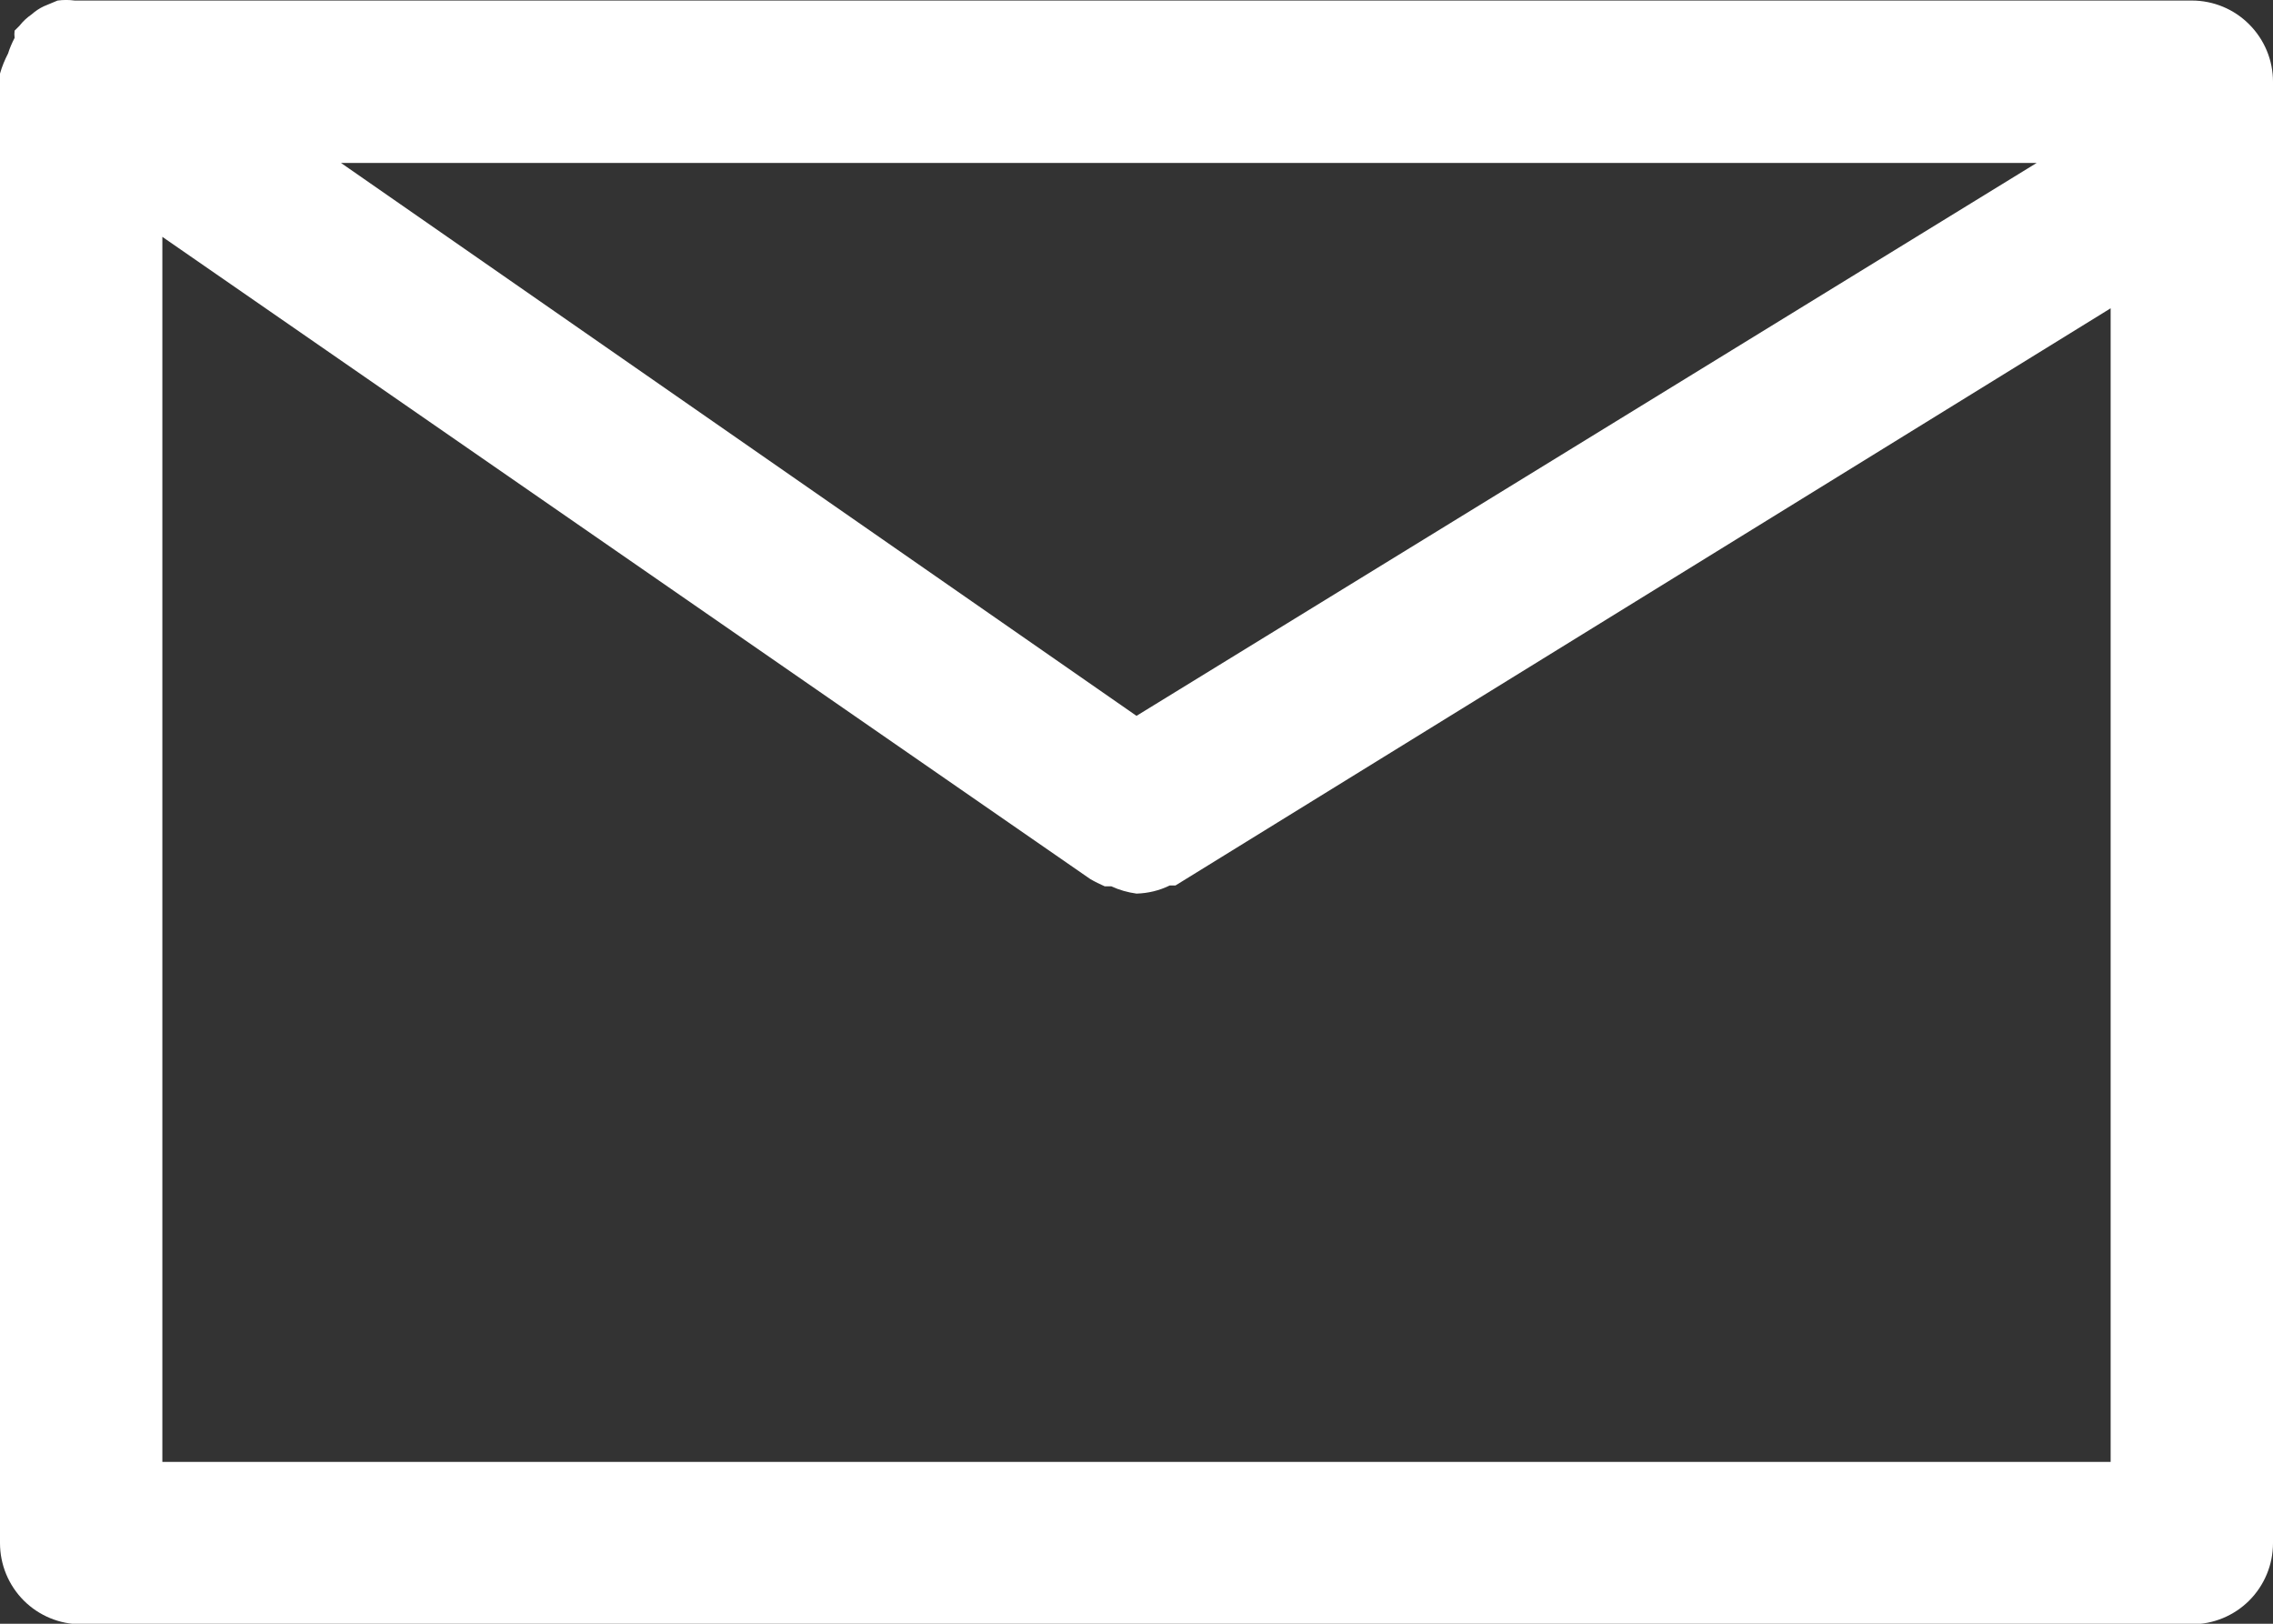 <?xml version="1.0" encoding="UTF-8"?> <svg xmlns="http://www.w3.org/2000/svg" width="21" height="15" viewBox="0 0 21 15" fill="none"><rect x="0" y="0" width="21" height="15" fill="#333333" stroke="none"/><path d="M20.25 0.005H0.75H0.69C0.638 -0.002 0.585 -0.002 0.532 0.005L0.405 0.058C0.364 0.077 0.326 0.103 0.292 0.133C0.25 0.162 0.212 0.197 0.18 0.238L0.135 0.283C0.132 0.305 0.132 0.328 0.135 0.35C0.111 0.396 0.09 0.444 0.075 0.493C0.044 0.553 0.018 0.615 0 0.68V0.755V14.255C0 14.454 0.079 14.645 0.22 14.786C0.36 14.926 0.551 15.005 0.75 15.005H20.25C20.449 15.005 20.64 14.926 20.78 14.786C20.921 14.645 21 14.454 21 14.255V0.755C21 0.556 20.921 0.366 20.78 0.225C20.64 0.084 20.449 0.005 20.25 0.005ZM10.5 6.613L3.15 1.505H18.817L10.5 6.613ZM1.5 13.505V2.188L10.072 8.12C10.116 8.146 10.161 8.168 10.207 8.188H10.268C10.341 8.222 10.42 8.244 10.5 8.255C10.607 8.252 10.711 8.227 10.807 8.18H10.86L19.5 2.848V13.505H1.5Z" fill="white"></path></svg> 